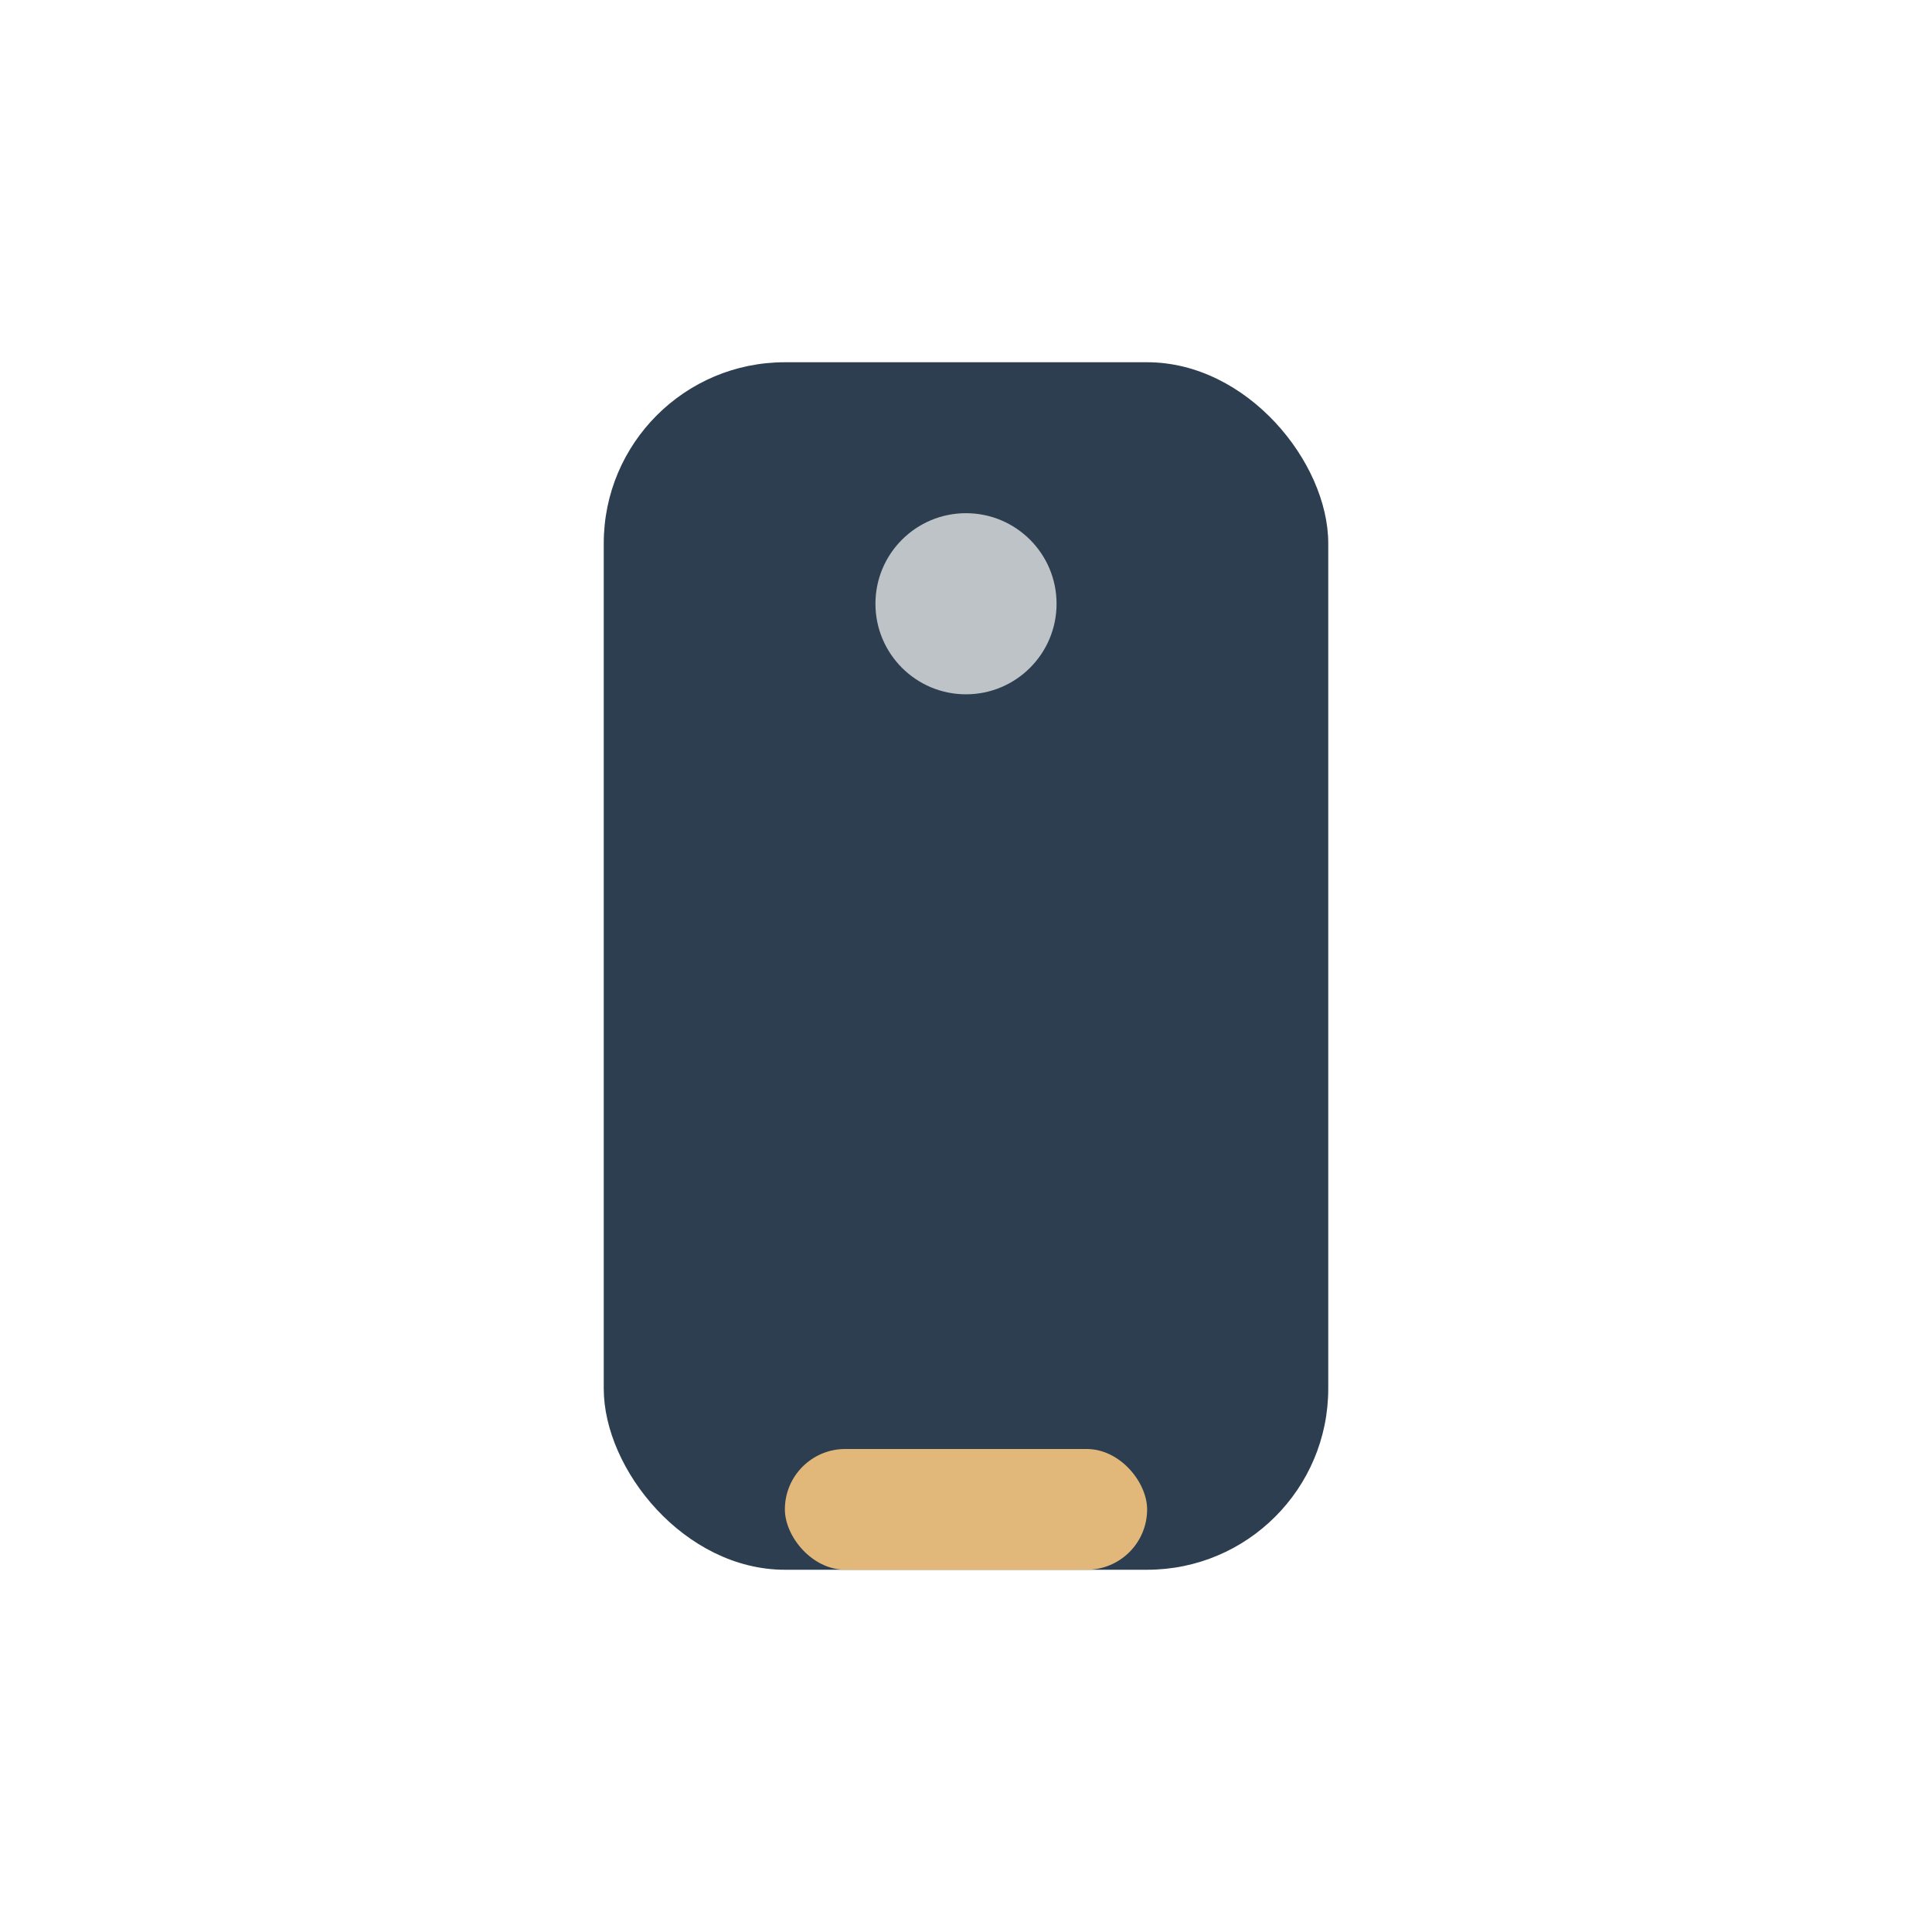 <?xml version="1.0" encoding="UTF-8"?>
<svg xmlns="http://www.w3.org/2000/svg" width="32" height="32" viewBox="0 0 32 32"><rect x="10" y="6" width="12" height="20" rx="3" fill="#2C3E50"/><rect x="13" y="24" width="6" height="2" rx="1" fill="#E1B87A"/><circle cx="16" cy="10" r="1.5" fill="#BDC3C7"/></svg>